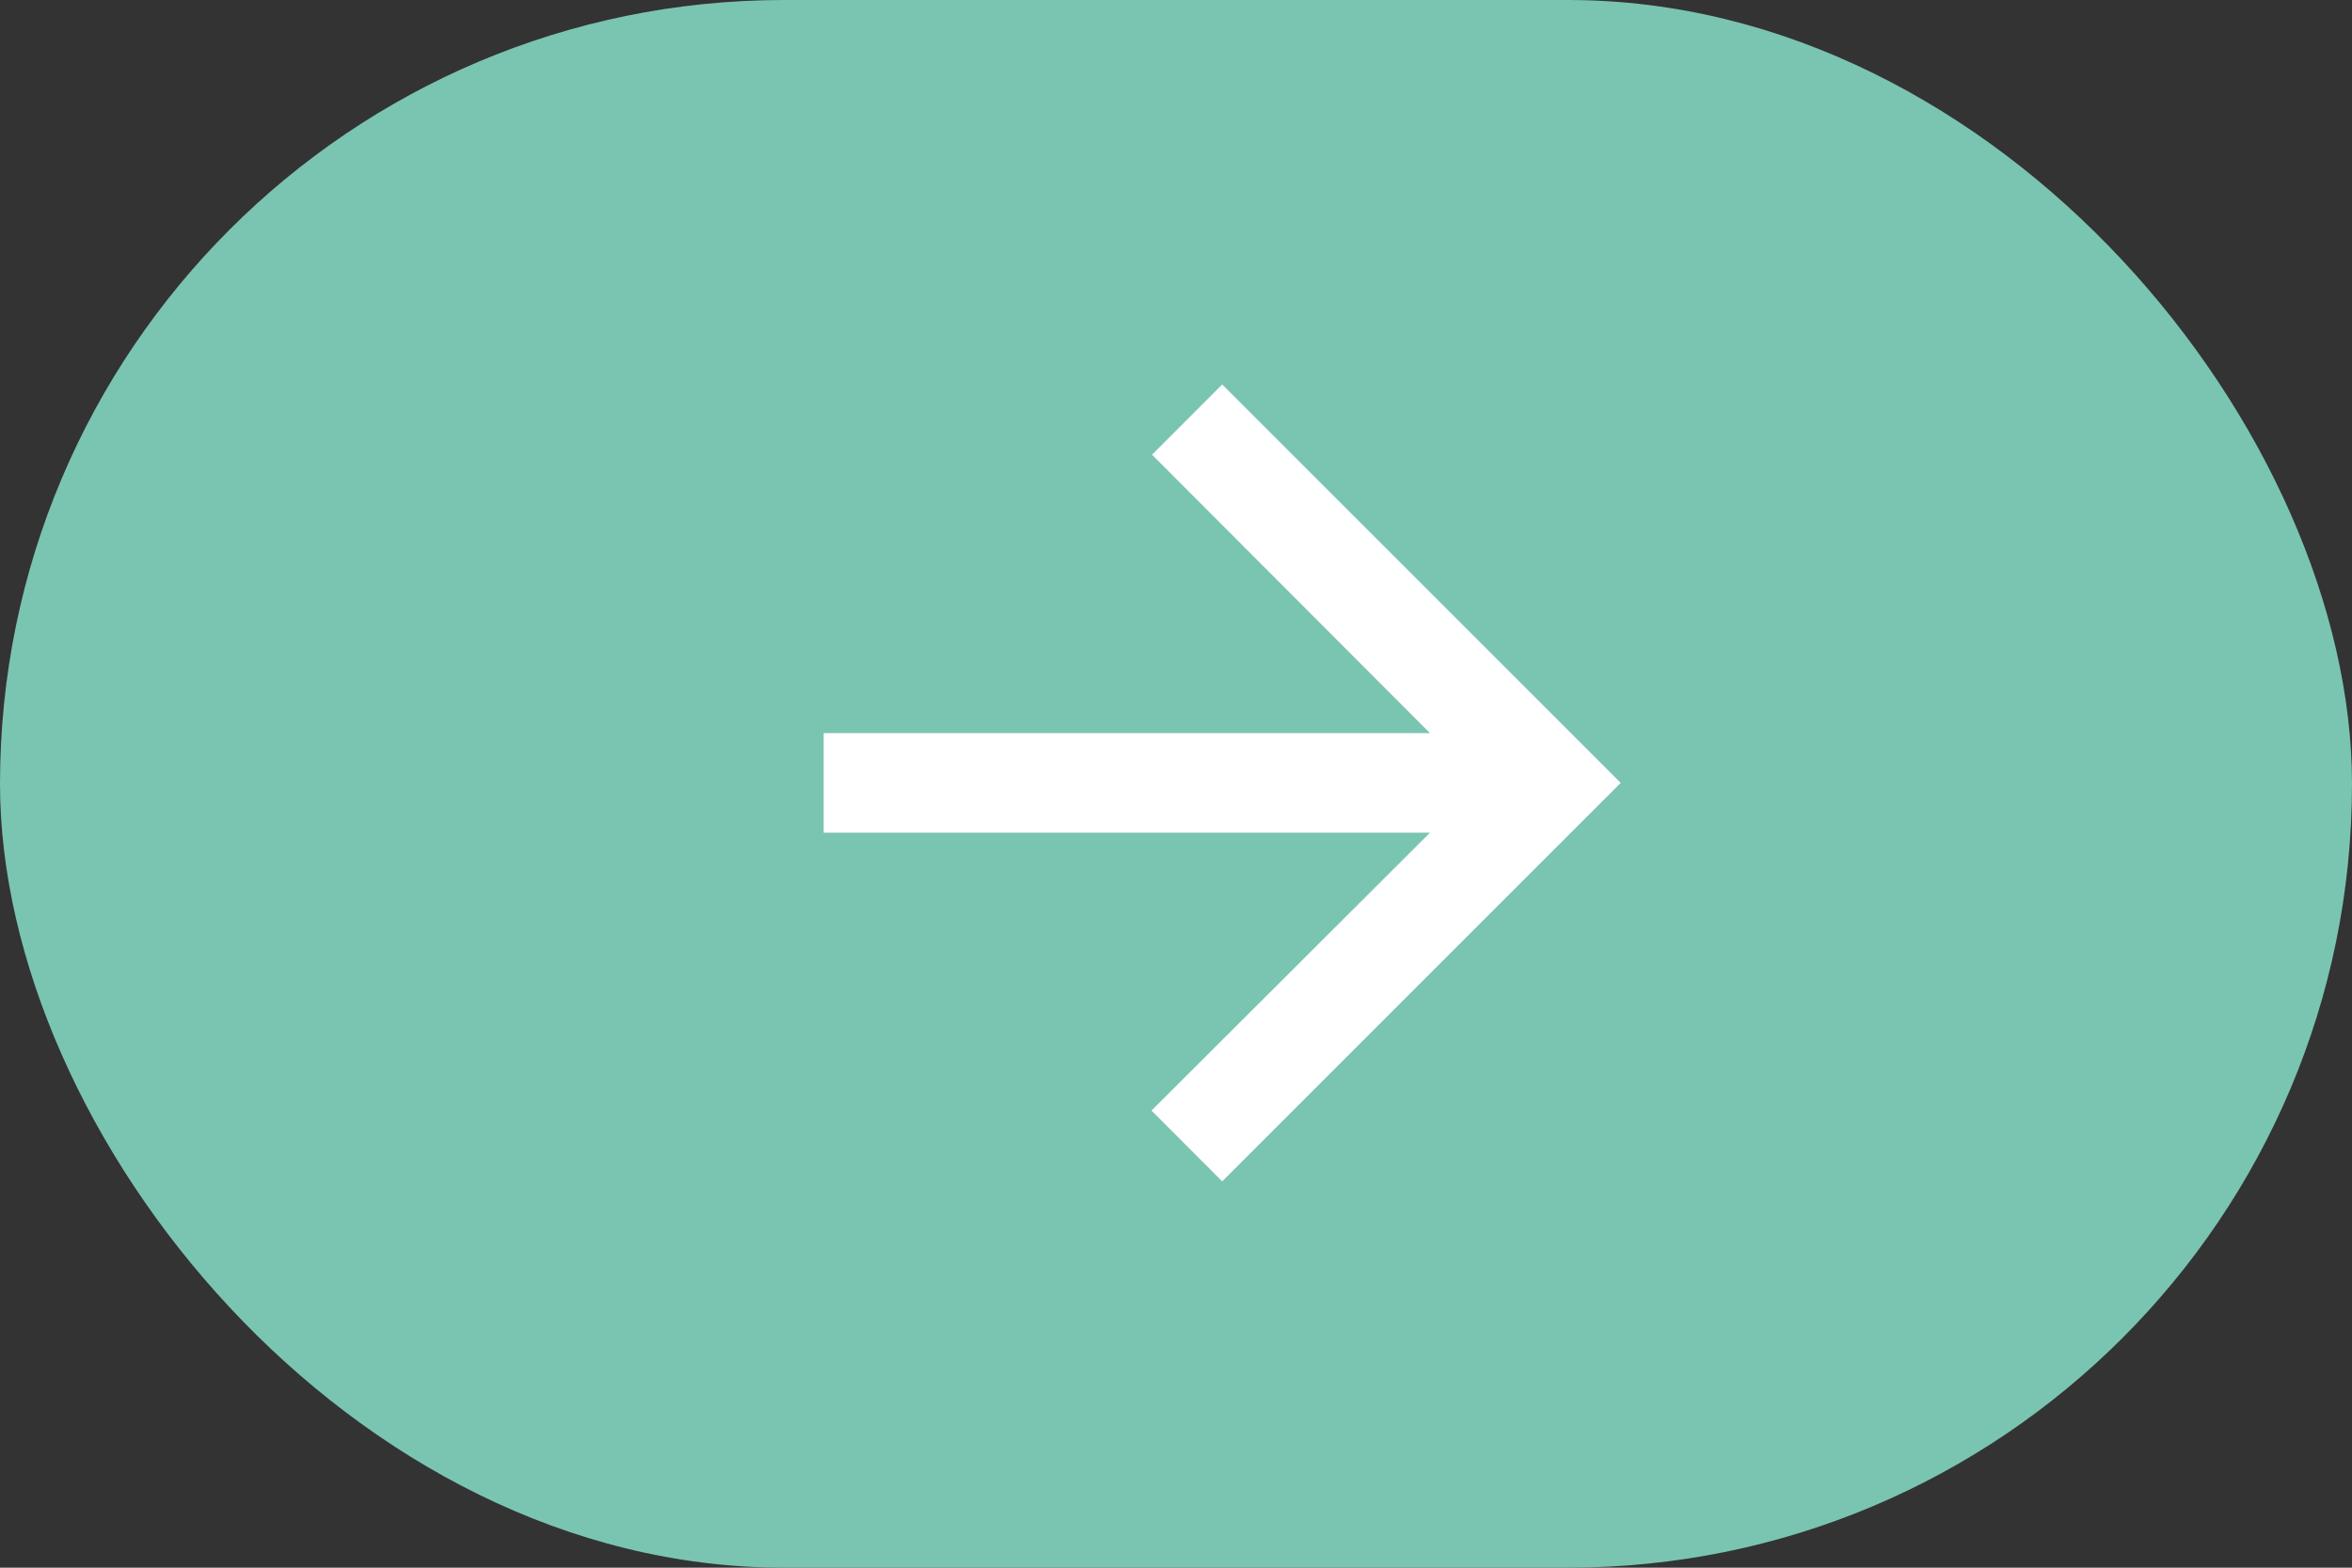 <svg xmlns="http://www.w3.org/2000/svg" width="36" height="24" viewBox="0 0 36 24">
    <rect x="0" y="0" width="36" height="24" fill="#333333" stroke="none"/>
    <g id="Groupe_2147" data-name="Groupe 2147" transform="translate(-294 -1071.831)">
        <rect id="Rectangle_2603" data-name="Rectangle 2603" width="36" height="24" rx="12" transform="translate(294 1071.831)" fill="#7ac4b2"/>
        <g id="Groupe_2053" data-name="Groupe 2053" transform="translate(301.396 1072.822)">
            <ellipse id="Ellipse_4" data-name="Ellipse 4" cx="11.5" cy="11" rx="11.5" ry="11" transform="translate(-0.396 0.009)" fill="#7ac4b2"/>
            <path id="Icon_material-arrow-upward" data-name="Icon material-arrow-upward" d="M0,6.1,1.075,7.174,5.337,2.92V12.2H6.862V2.92l4.254,4.262L12.2,6.1,6.1,0Z" transform="translate(17.411 4.895) rotate(90)" fill="#fff"/>
        </g>
    </g>
</svg>